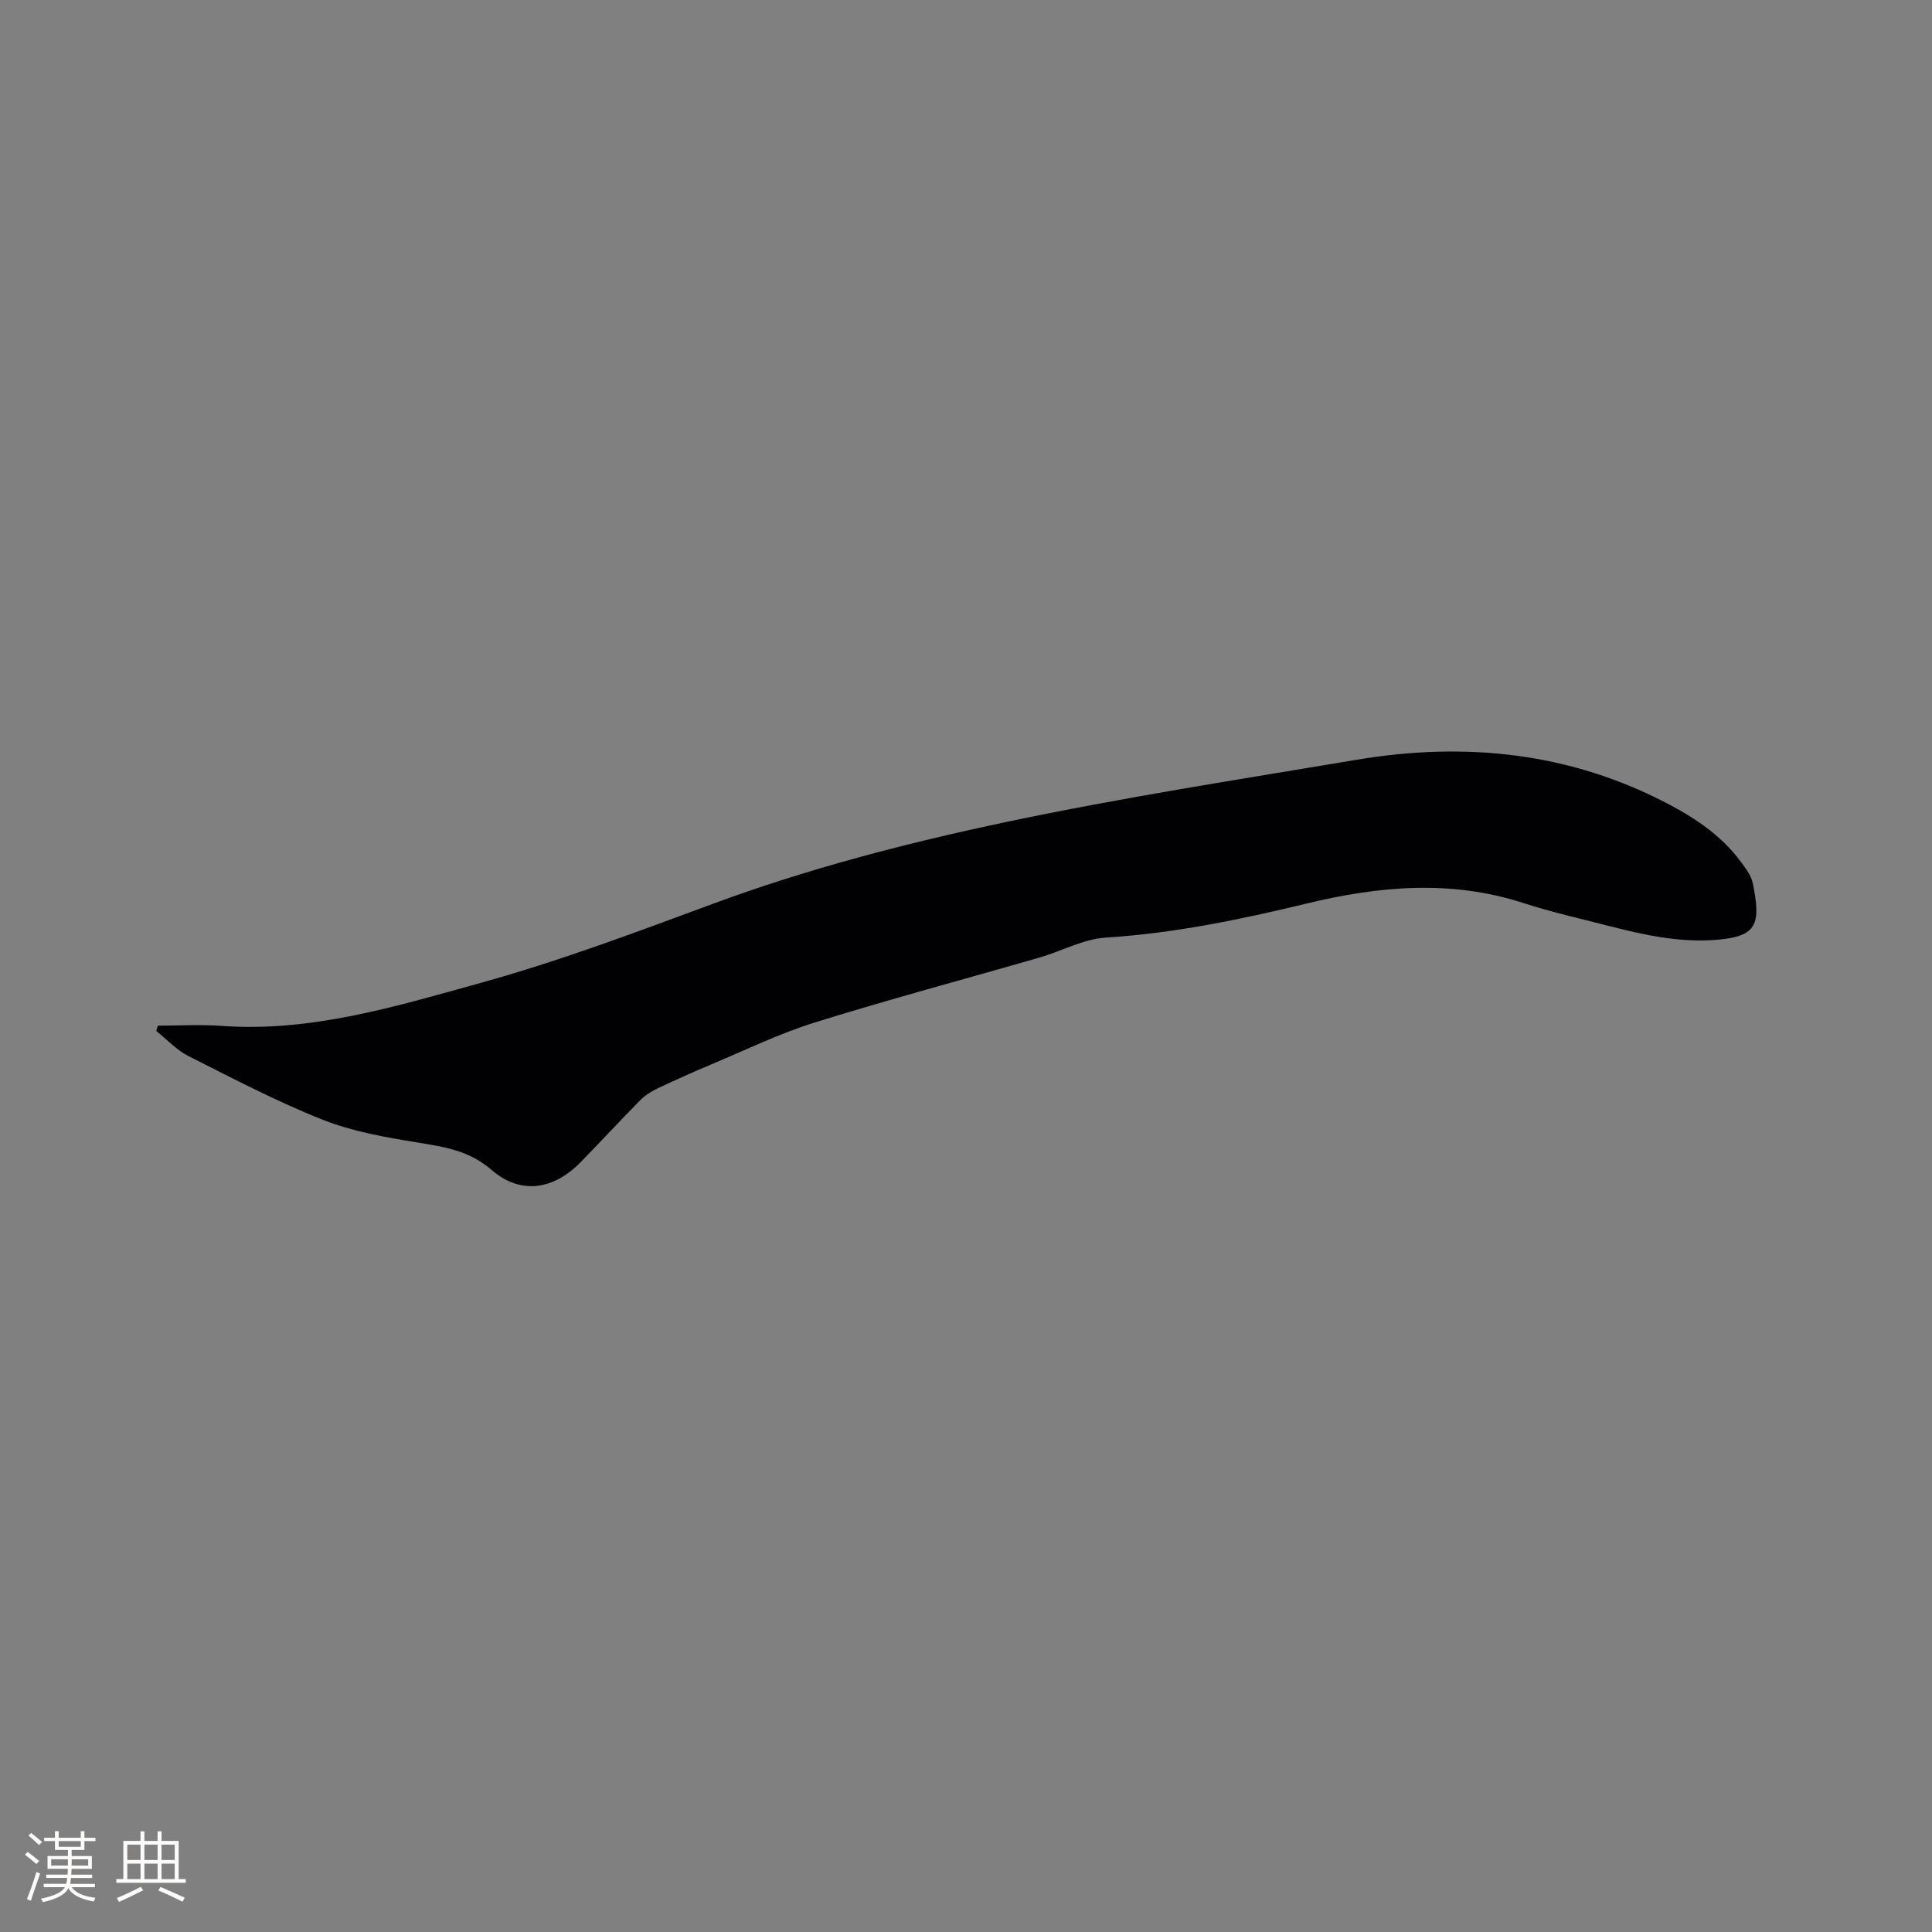 <svg enable-background="new 0 0 400 400" viewBox="0 0 400 400" xmlns="http://www.w3.org/2000/svg"><rect x="0" y="0" width="400" height="400" fill="#808080" stroke="none"/><path d="m32.67 212.35c4.4 0 8.82-.27 13.2.05 18.6 1.34 36.16-4.06 53.64-8.9 16.28-4.51 32.18-10.49 48.04-16.36 19.82-7.33 40.23-12.62 60.81-16.96 24.02-5.07 48.32-8.82 72.54-12.88 22.54-3.78 44.34-1.53 64.8 9.32 5.64 2.99 10.9 6.6 14.76 11.85.99 1.35 2.12 2.83 2.44 4.4 1.71 8.45.89 10.96-7.22 11.68-7.76.69-15.17-.94-22.57-2.84-5.95-1.53-11.95-2.88-17.79-4.77-14.99-4.85-29.93-3.47-44.81.13-13.71 3.32-27.44 6.16-41.59 7.05-4.61.29-9.05 2.78-13.62 4.1-15.55 4.5-31.2 8.67-46.66 13.49-7.34 2.29-14.32 5.71-21.44 8.69-3.7 1.55-7.36 3.19-10.99 4.91-1.3.62-2.6 1.42-3.61 2.43-4.17 4.22-8.2 8.59-12.35 12.84-5.62 5.76-12.44 6.86-18.46 1.65-4.68-4.04-9.79-4.78-15.36-5.69-6.64-1.08-13.44-2.26-19.64-4.72-9.51-3.77-18.62-8.56-27.77-13.17-2.47-1.25-4.46-3.44-6.66-5.2.12-.38.22-.74.31-1.1z" fill="#010103"/><g fill="#fcfbfa"><path d="m5.17 384 .55-.58c.85.61 1.65 1.24 2.4 1.87l-.59.64c-.83-.73-1.62-1.38-2.36-1.93m1.22 9.53-.82-.34c.71-1.76 1.37-3.64 1.98-5.63.24.13.5.25.76.36-.6 1.67-1.24 3.54-1.92 5.61m-.5-13.5.57-.54c.56.44 1.31 1.06 2.26 1.87l-.64.64c-.68-.66-1.41-1.32-2.19-1.97m3.25.46h2.24v-1.36h.77v1.36h4.57v-1.36h.76v1.36h2.28v.69h-2.28v1.84h-2.64v1.26h4.18v2.64h-4.21c0 .45-.02.86-.05 1.21h4.32v.69h-4.38c-.04.34-.1.75-.19 1.22h5.15v.69h-4.82c.87 1.19 2.51 1.92 4.93 2.19-.17.31-.3.57-.37.76-2.77-.49-4.52-1.41-5.26-2.76-.56 1.26-2.3 2.23-5.24 2.9-.12-.24-.26-.48-.43-.72 2.73-.55 4.38-1.34 4.96-2.38h-4.38v-.69h4.65c.1-.38.17-.79.21-1.22h-4.32v-.69h4.4c.03-.34.05-.75.05-1.21h-4.2v-2.64h4.23v-1.26h-2.69v-1.84h-2.24zm1.46 4.46v1.29h3.45c.01-.4.02-.57.01-.53v-.32-.45h-3.46zm1.55-2.59h4.57v-1.19h-4.57zm6.11 2.59h-3.42v.77c-.01.19-.01.37-.02.53h3.44z"/><path d="m32.63 379.16h.82v1.98h3.54v7.89h1.46v.78h-14.37v-.78h1.46v-7.89h3.54v-1.98h.82v1.98h2.73zm-3.49 11.48.5.73c-1.61.82-3.28 1.63-5 2.41-.13-.27-.28-.55-.44-.82 1.75-.72 3.4-1.49 4.94-2.32m-2.78-5.55h2.73v-3.18h-2.73zm0 3.95h2.73v-3.2h-2.73zm3.54-3.95h2.73v-3.18h-2.73zm0 3.95h2.73v-3.2h-2.73zm7.89 4.68c-1.84-.92-3.51-1.7-5.02-2.32l.45-.73c1.89.8 3.57 1.55 5.04 2.23zm-1.62-11.81h-2.73v3.18h2.73zm-2.73 7.13h2.73v-3.2h-2.73z"/></g></svg>